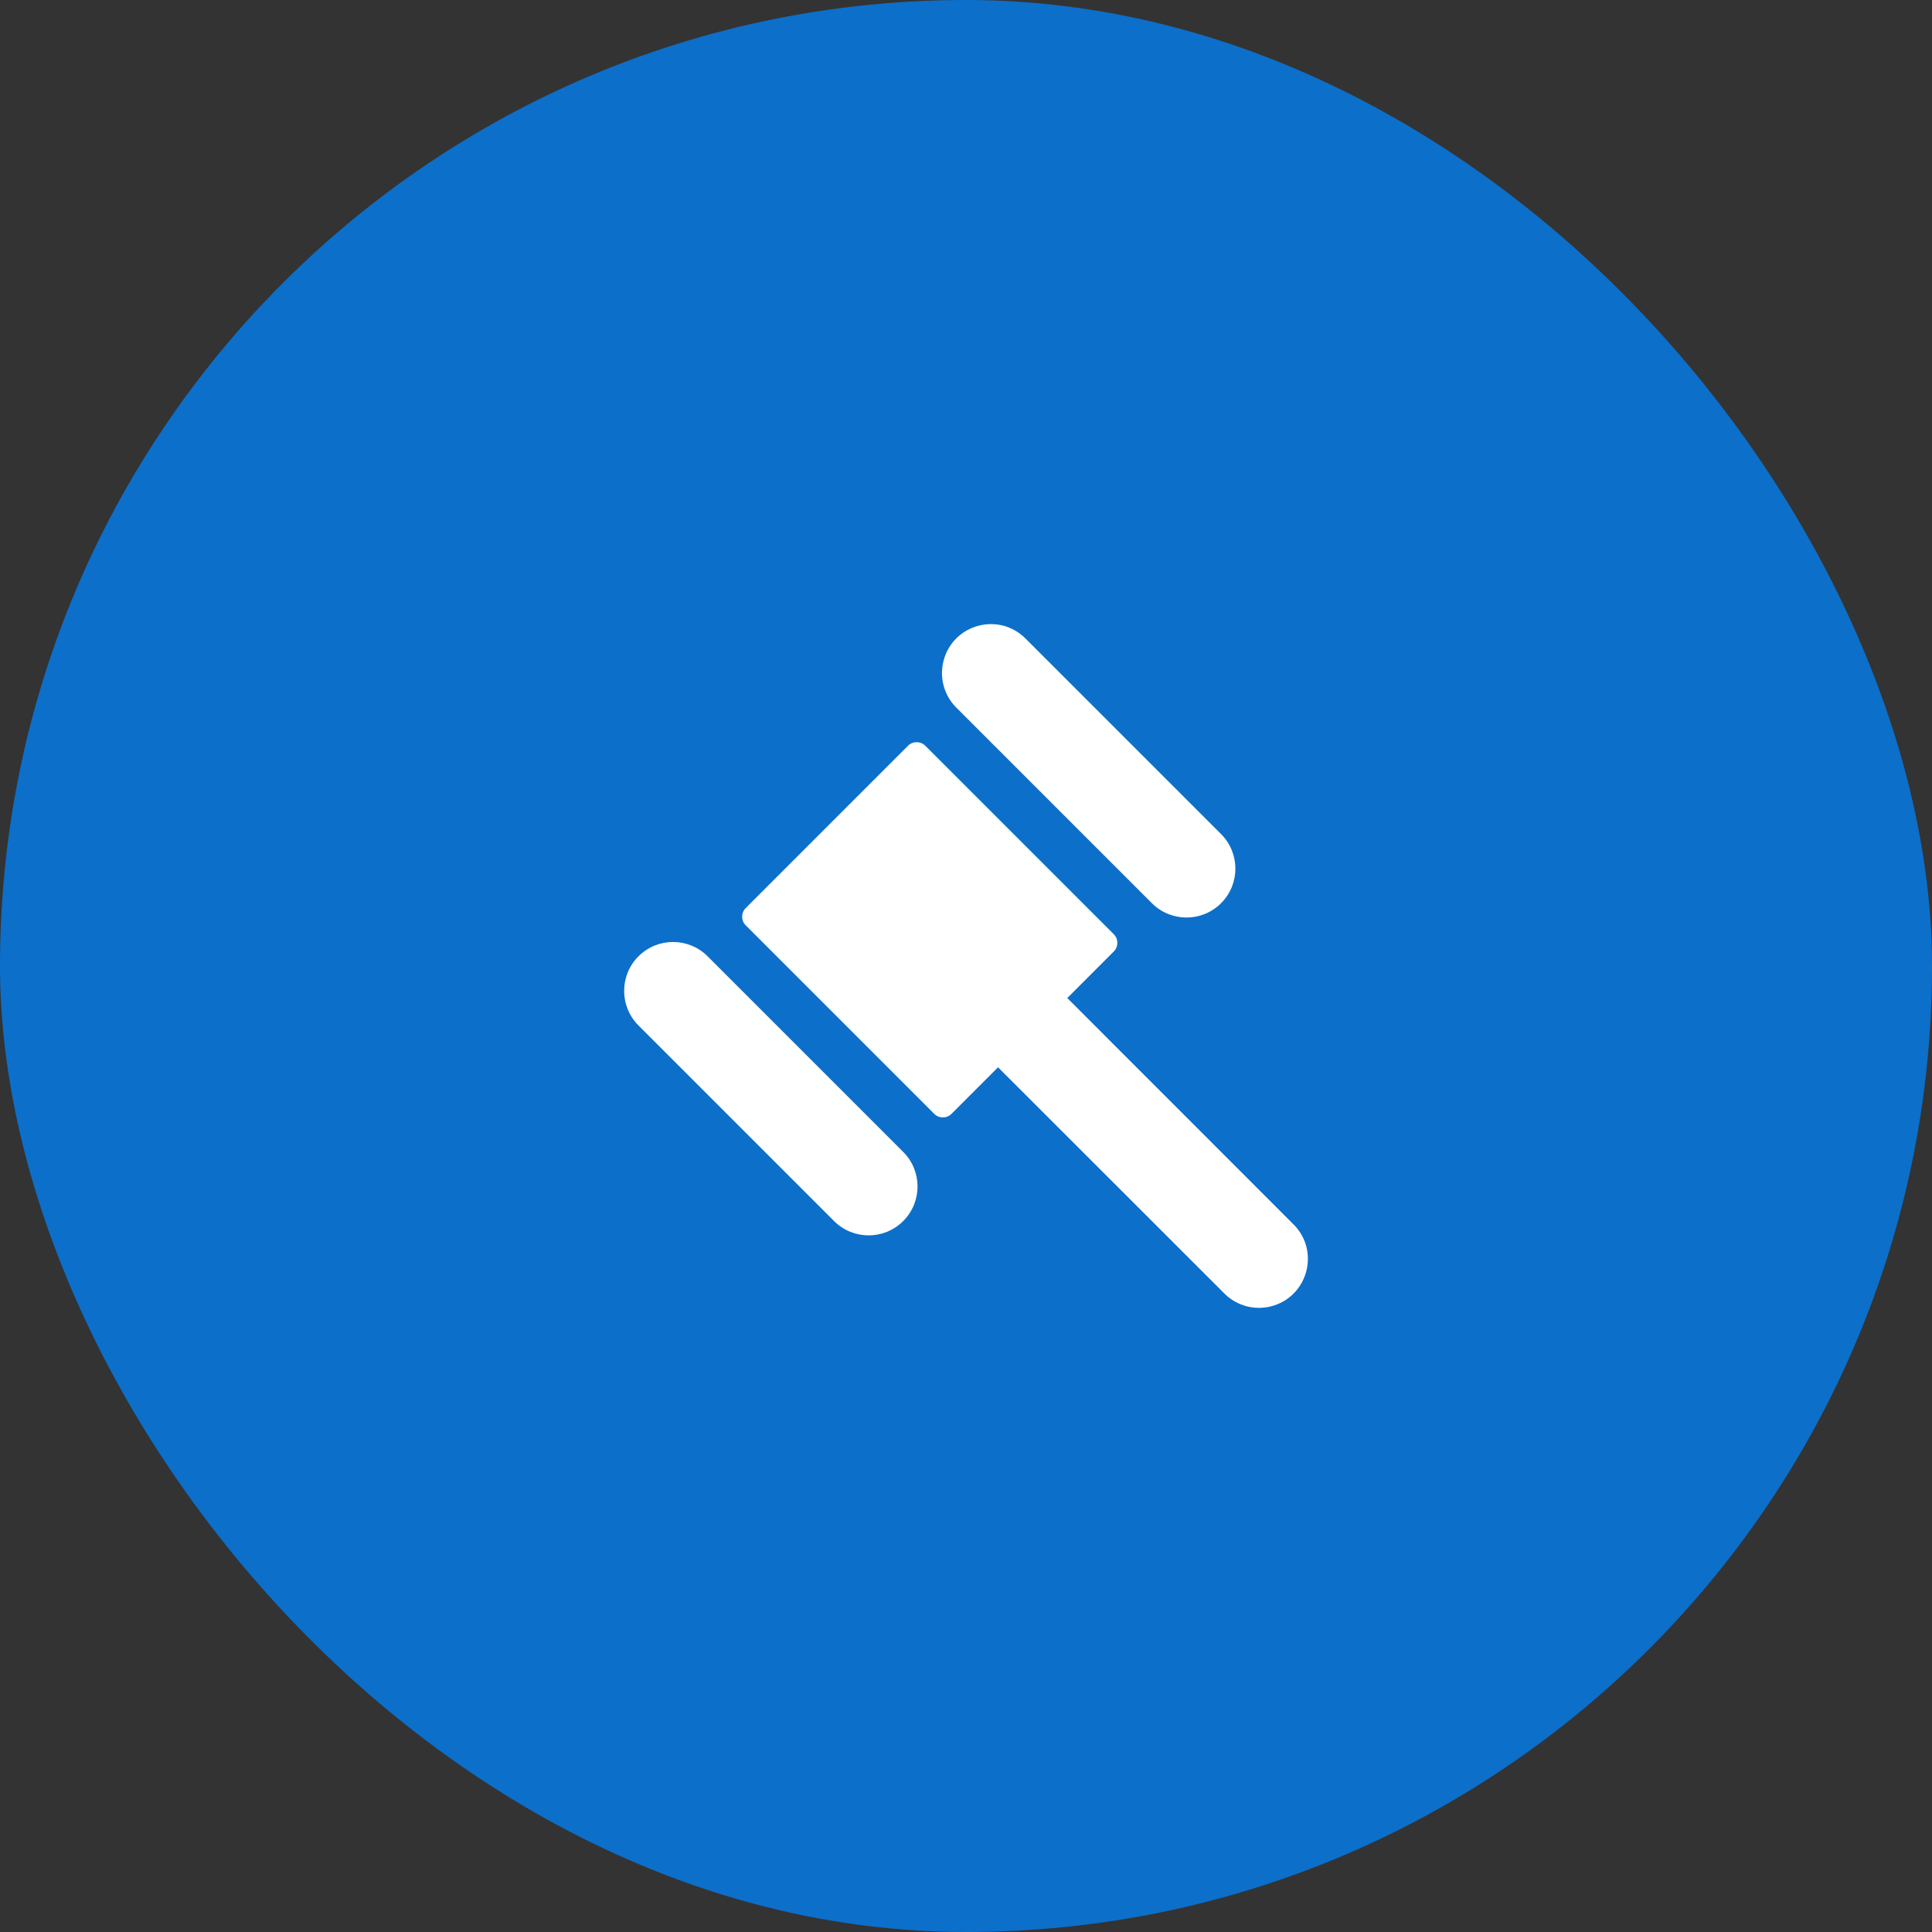 <svg width="72" height="72" viewBox="0 0 72 72" fill="none" xmlns="http://www.w3.org/2000/svg">
<rect x="0" y="0" width="72" height="72" fill="#333333" stroke="none"/>
<rect width="72" height="72" rx="36" fill="#0C6FCA"/>
<g clip-path="url(#clip0_493_18191)">
<path d="M45.505 33.66C46.217 32.949 46.217 31.794 45.505 31.083L38.216 23.794C37.224 22.802 35.53 23.255 35.167 24.611C34.998 25.239 35.178 25.911 35.639 26.371L42.928 33.66C43.64 34.372 44.794 34.372 45.505 33.66ZM23.794 35.639C24.506 34.927 25.66 34.927 26.371 35.639L33.66 42.928C34.372 43.639 34.372 44.793 33.66 45.505C32.949 46.217 31.795 46.217 31.083 45.505L23.794 38.216C23.082 37.504 23.082 36.35 23.794 35.639ZM27.793 33.839L33.839 27.792C34.017 27.614 34.306 27.614 34.484 27.792L41.507 34.815C41.685 34.993 41.685 35.282 41.507 35.46L39.775 37.194L48.239 45.662C49.205 46.679 48.708 48.361 47.344 48.689C46.743 48.834 46.11 48.664 45.663 48.239L37.194 39.775L35.46 41.51C35.282 41.688 34.993 41.688 34.815 41.51L27.793 34.487C27.612 34.309 27.612 34.017 27.793 33.839Z" fill="white"/>
</g>
<defs>
<clipPath id="clip0_493_18191">
<rect width="26" height="26" fill="white" transform="matrix(-1 0 0 1 49 23)"/>
</clipPath>
</defs>
</svg>
